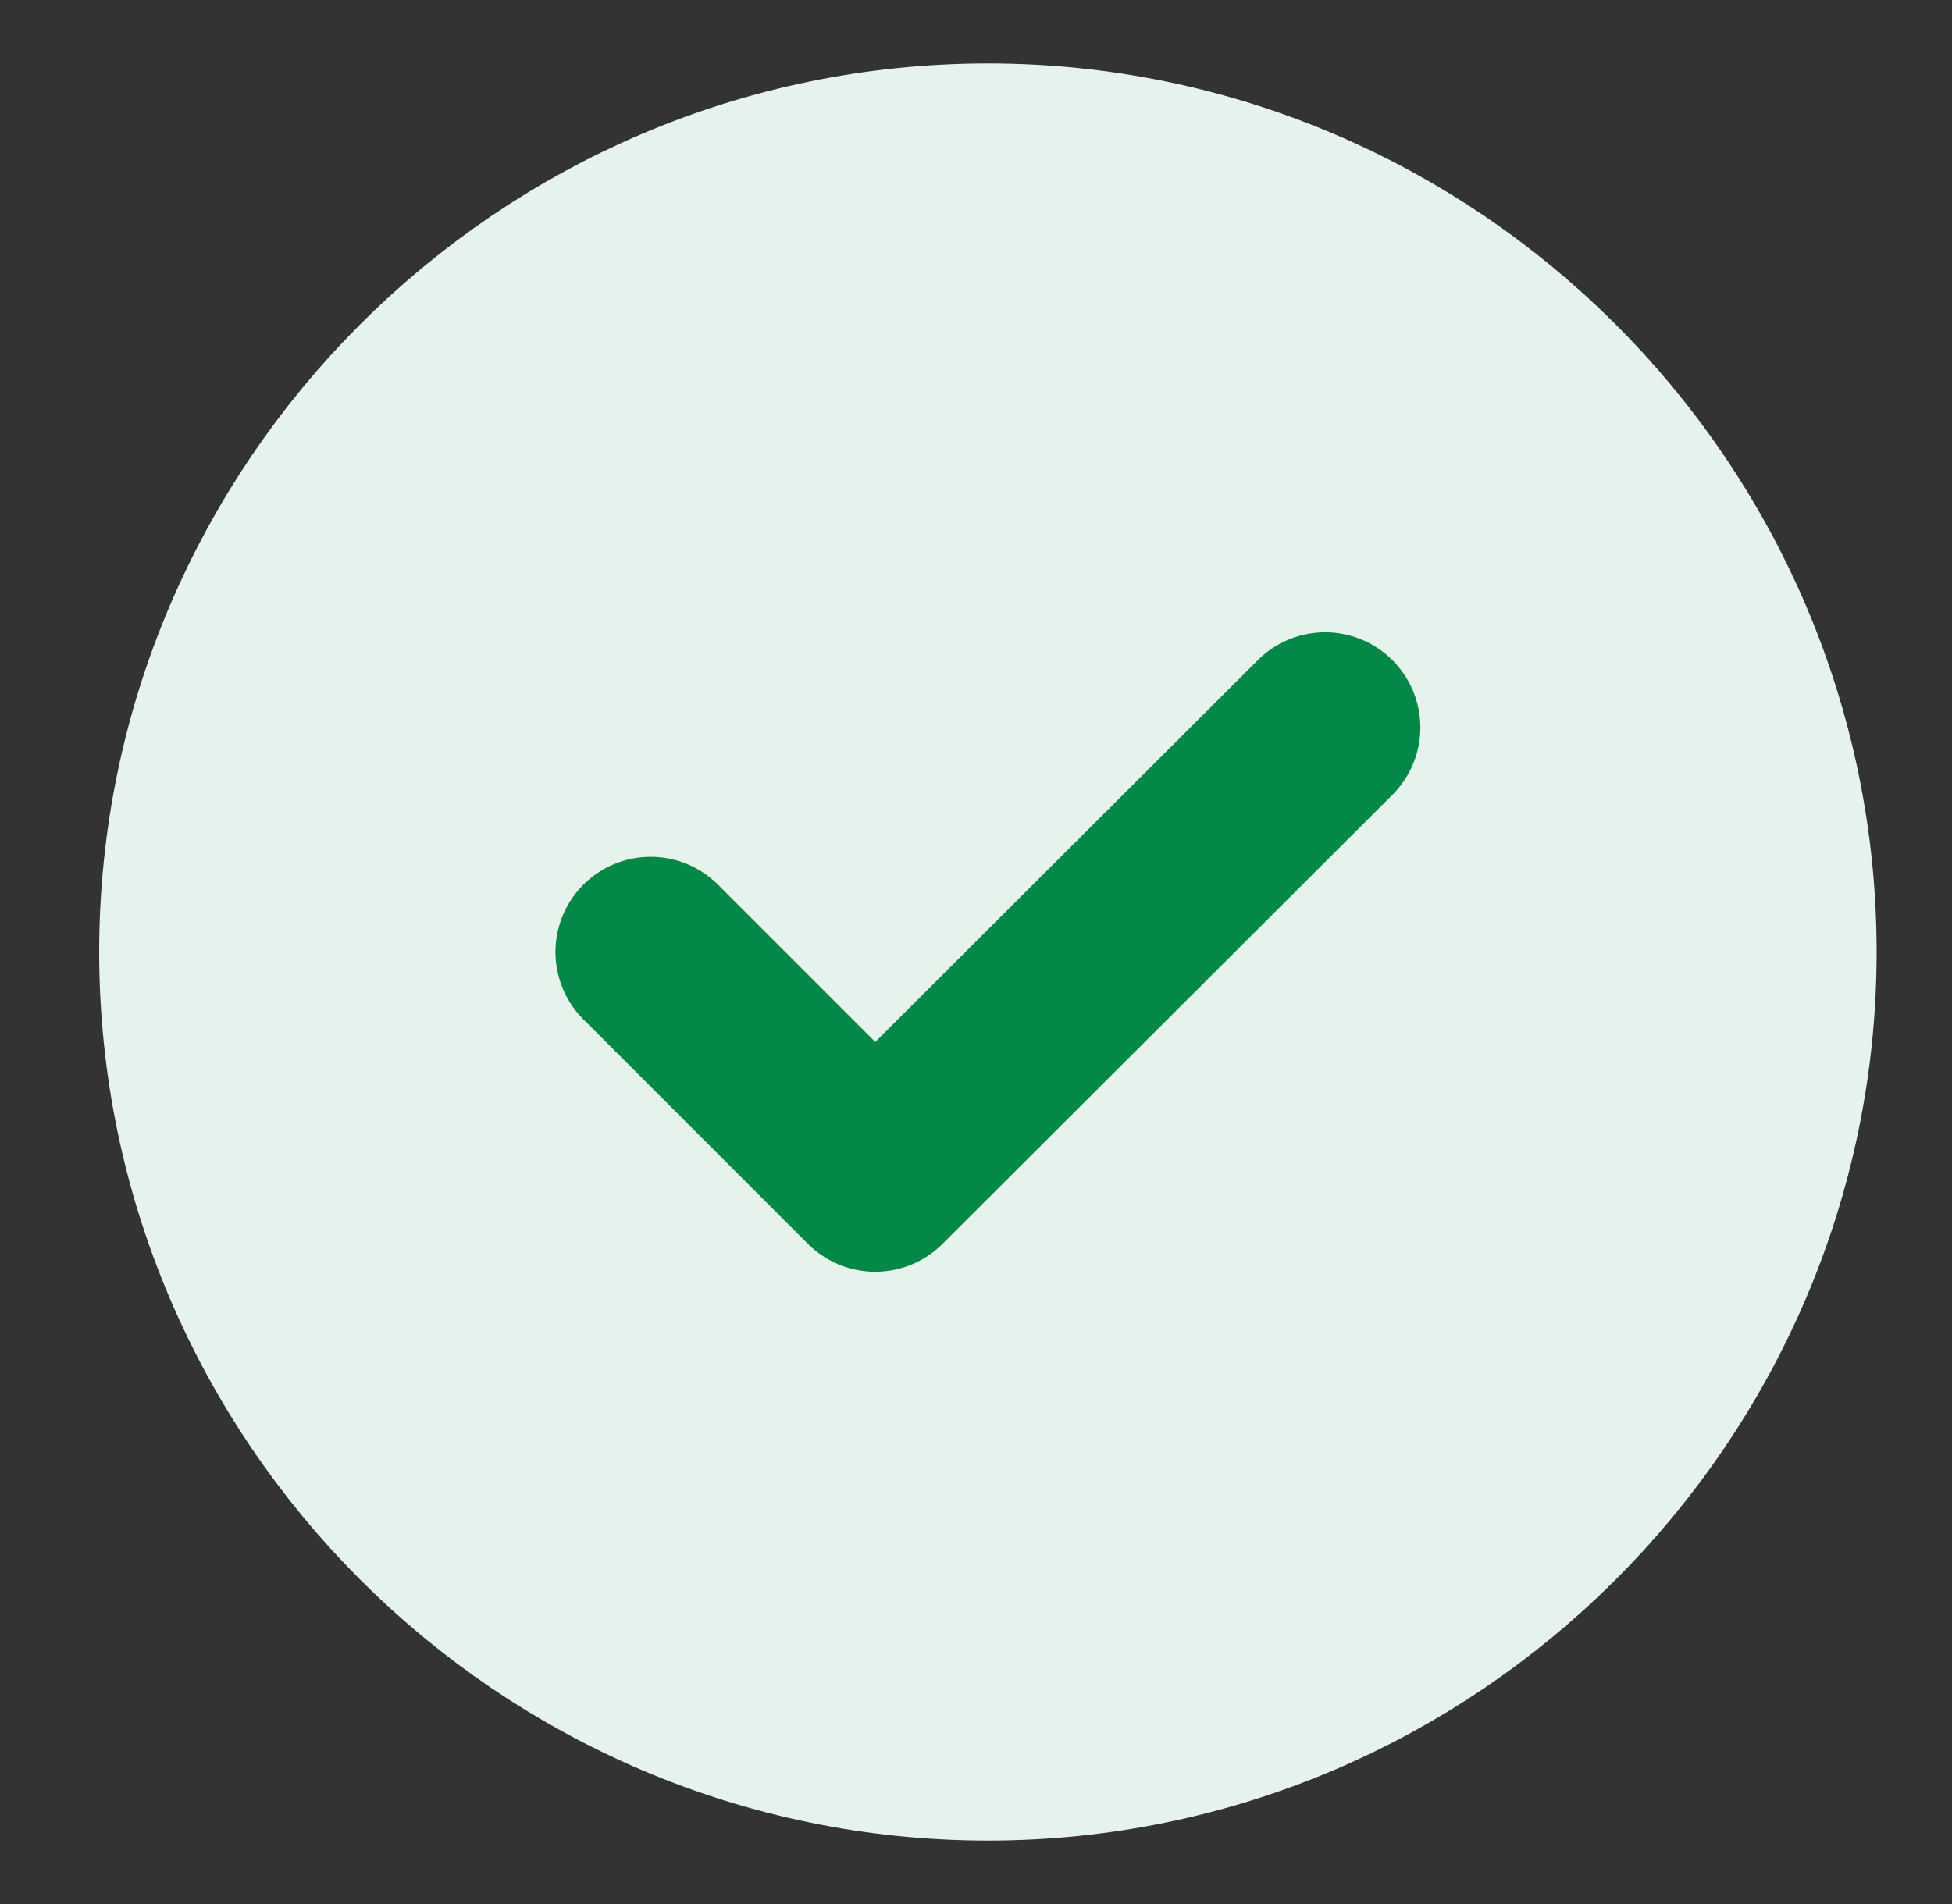 <svg width="41" height="40" viewBox="0 0 41 40" fill="none" xmlns="http://www.w3.org/2000/svg">
<rect x="0" y="0" width="41" height="40" fill="#333333" stroke="none"/>
<path d="M20.75 36.667C29.917 36.667 37.417 29.167 37.417 20C37.417 10.833 29.917 3.333 20.75 3.333C11.583 3.333 4.083 10.833 4.083 20C4.083 29.167 11.583 36.667 20.75 36.667Z" fill="#E6F3ED" stroke="#E6F3ED" stroke-width="4" stroke-linecap="round" stroke-linejoin="round"/>
<path d="M13.667 20L18.383 24.717L27.833 15.283" stroke="#048848" stroke-width="4" stroke-linecap="round" stroke-linejoin="round"/>
</svg>
